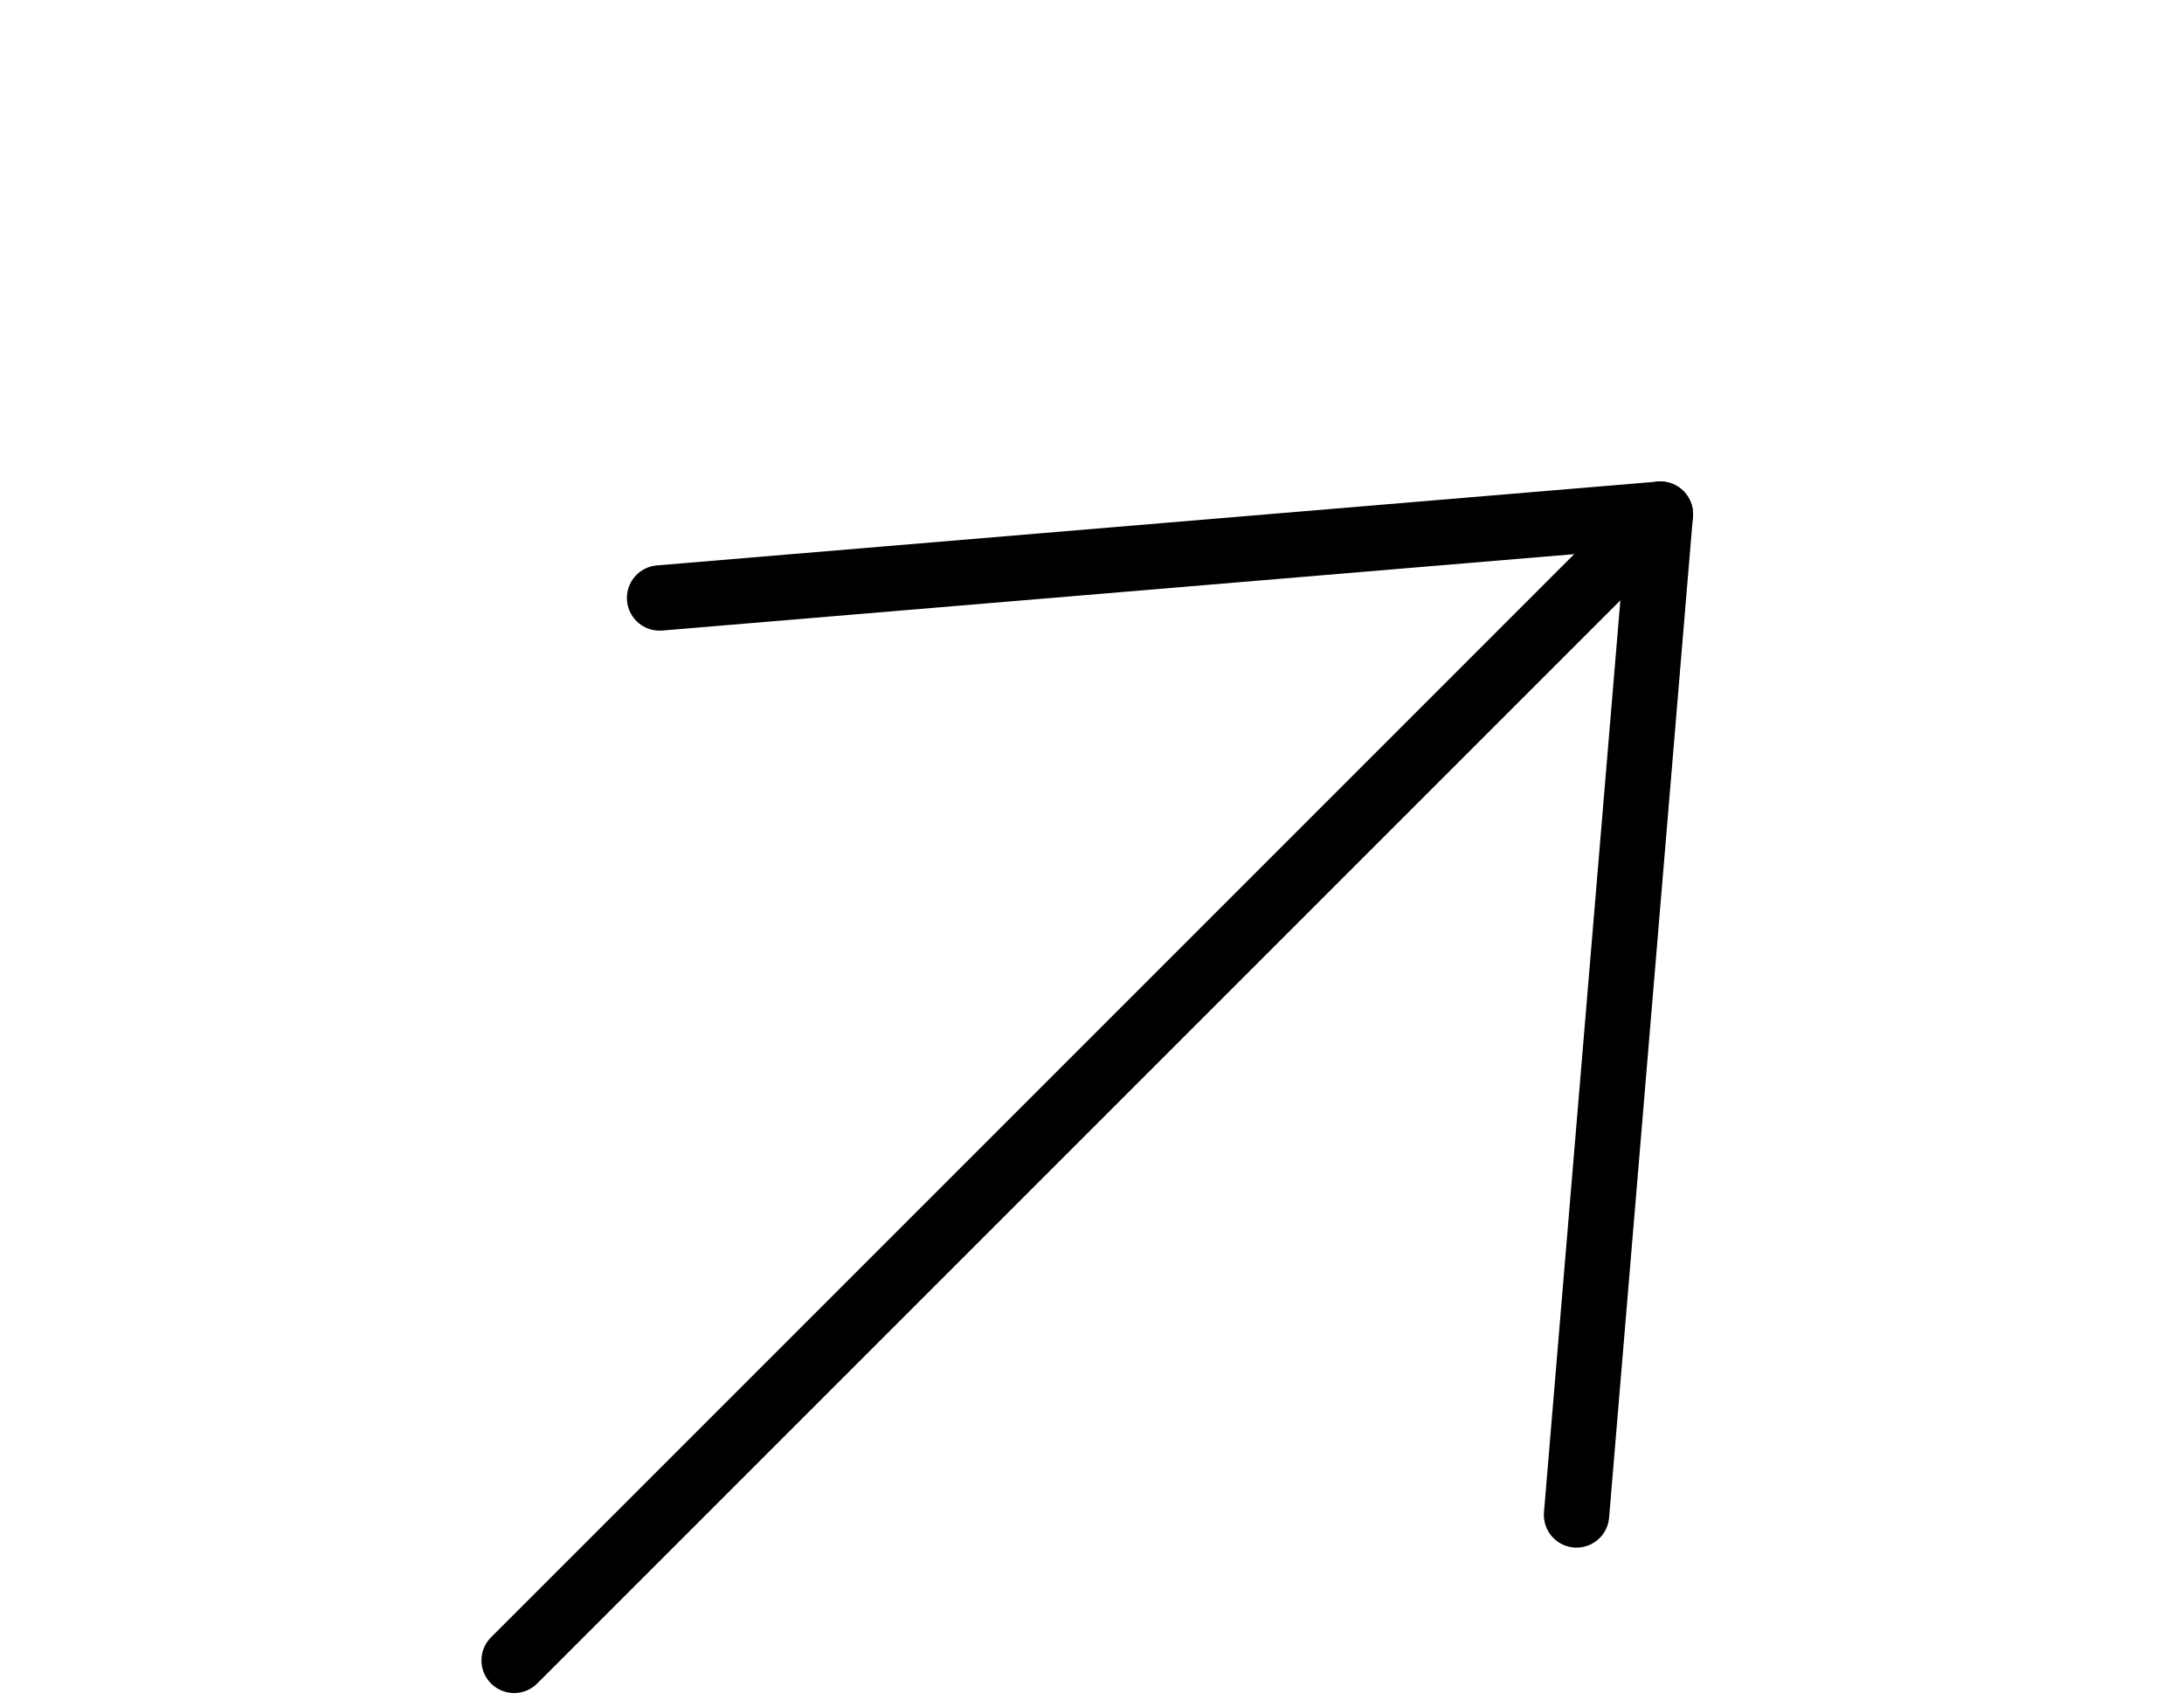 <svg xmlns="http://www.w3.org/2000/svg" width="66.854" height="52.24" viewBox="0 0 66.854 52.24">
  <g id="Сгруппировать_9" data-name="Сгруппировать 9" transform="translate(-1715.64 -3679.235)">
    <path id="Контур_6" data-name="Контур 6" d="M0,0,19.848,23.477" transform="translate(1763.899 3725.609) rotate(-135)" fill="none" stroke="#000" stroke-linecap="round" stroke-width="2"/>
    <path id="Контур_7" data-name="Контур 7" d="M19.848,26.144,0,49.621V0" transform="translate(1731.378 3730.061) rotate(-135)" fill="none" stroke="#000" stroke-linecap="round" stroke-linejoin="round" stroke-width="2"/>
  </g>
</svg>
